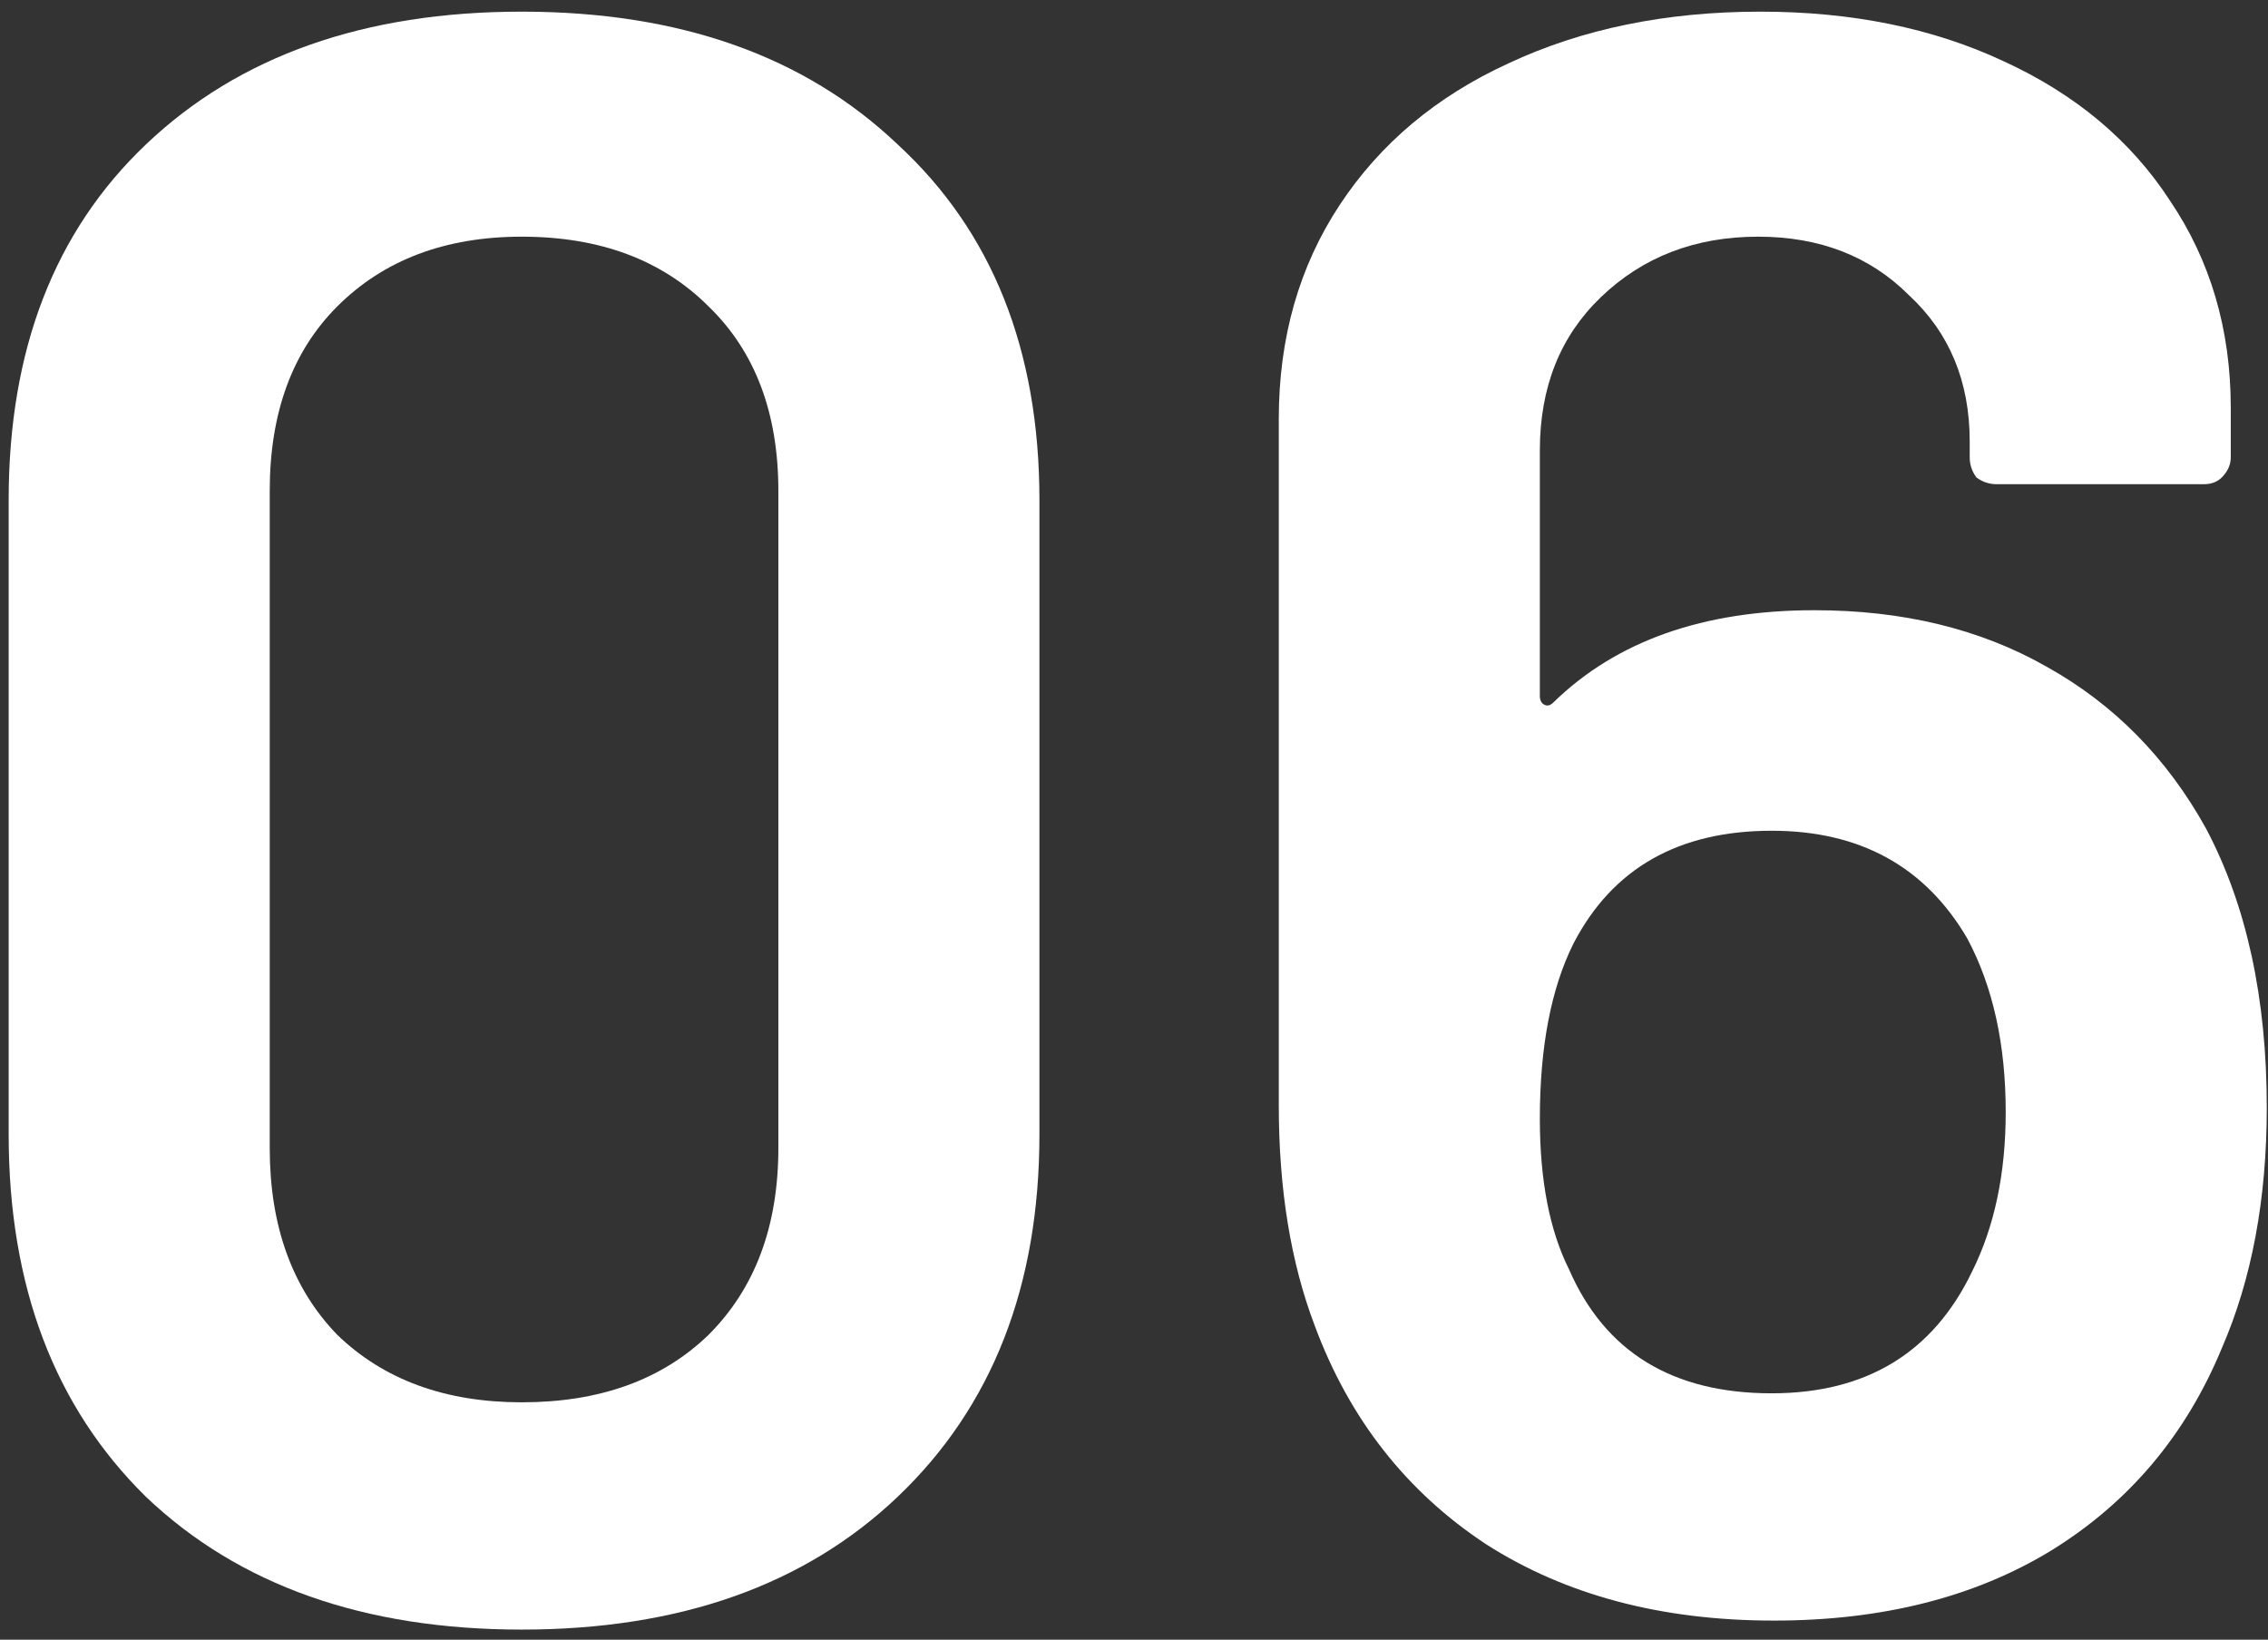<svg width="130" height="94" viewBox="0 0 130 94" fill="none" xmlns="http://www.w3.org/2000/svg">
<rect x="0" y="0" width="130" height="94" fill="#333333" stroke="none"/>
<path d="M29.909 93.419C20.879 93.419 13.698 90.882 8.366 85.808C3.12 80.648 0.497 73.725 0.497 65.039V28.661C0.497 20.061 3.12 13.267 8.366 8.279C13.698 3.205 20.879 0.668 29.909 0.668C38.939 0.668 46.12 3.205 51.452 8.279C56.87 13.267 59.579 20.061 59.579 28.661V65.039C59.579 73.725 56.87 80.648 51.452 85.808C46.12 90.882 38.939 93.419 29.909 93.419ZM29.909 80.39C34.381 80.39 37.95 79.1 40.616 76.52C43.282 73.854 44.615 70.285 44.615 65.813V28.145C44.615 23.673 43.282 20.147 40.616 17.567C37.95 14.901 34.381 13.568 29.909 13.568C25.523 13.568 21.997 14.901 19.331 17.567C16.751 20.147 15.461 23.673 15.461 28.145V65.813C15.461 70.285 16.751 73.854 19.331 76.52C21.997 79.1 25.523 80.39 29.909 80.39Z" fill="white"/>
<path d="M126.447 47.495C128.769 51.881 129.93 57.213 129.93 63.491C129.93 68.737 129.07 73.338 127.35 77.294C125.286 82.282 122.018 86.152 117.546 88.904C113.16 91.57 107.871 92.903 101.679 92.903C95.229 92.903 89.725 91.441 85.167 88.517C80.609 85.507 77.341 81.336 75.363 76.004C73.987 72.392 73.299 68.178 73.299 63.362V24.017C73.299 19.373 74.46 15.288 76.782 11.762C79.104 8.236 82.329 5.527 86.457 3.635C90.671 1.657 95.487 0.668 100.905 0.668C106.151 0.668 110.795 1.614 114.837 3.506C118.965 5.398 122.147 8.064 124.383 11.504C126.705 14.944 127.866 18.9 127.866 23.372V26.21C127.866 26.64 127.694 27.027 127.35 27.371C127.092 27.629 126.748 27.758 126.318 27.758H114.45C114.02 27.758 113.633 27.629 113.289 27.371C113.031 27.027 112.902 26.64 112.902 26.21V25.307C112.902 21.867 111.741 19.072 109.419 16.922C107.183 14.686 104.302 13.568 100.776 13.568C97.164 13.568 94.154 14.729 91.746 17.051C89.424 19.287 88.263 22.211 88.263 25.823V39.884C88.263 40.142 88.349 40.314 88.521 40.4C88.693 40.486 88.865 40.443 89.037 40.271C92.649 36.745 97.637 34.982 104.001 34.982C109.075 34.982 113.504 36.057 117.288 38.207C121.158 40.357 124.211 43.453 126.447 47.495ZM113.031 72.908C114.321 70.328 114.966 67.275 114.966 63.749C114.966 59.879 114.235 56.568 112.773 53.816C110.365 49.688 106.624 47.624 101.55 47.624C96.218 47.624 92.434 49.774 90.198 54.074C88.908 56.654 88.263 60.008 88.263 64.136C88.263 67.662 88.822 70.543 89.94 72.779C92.004 77.509 95.874 79.874 101.55 79.874C106.968 79.874 110.795 77.552 113.031 72.908Z" fill="white"/>
</svg>
